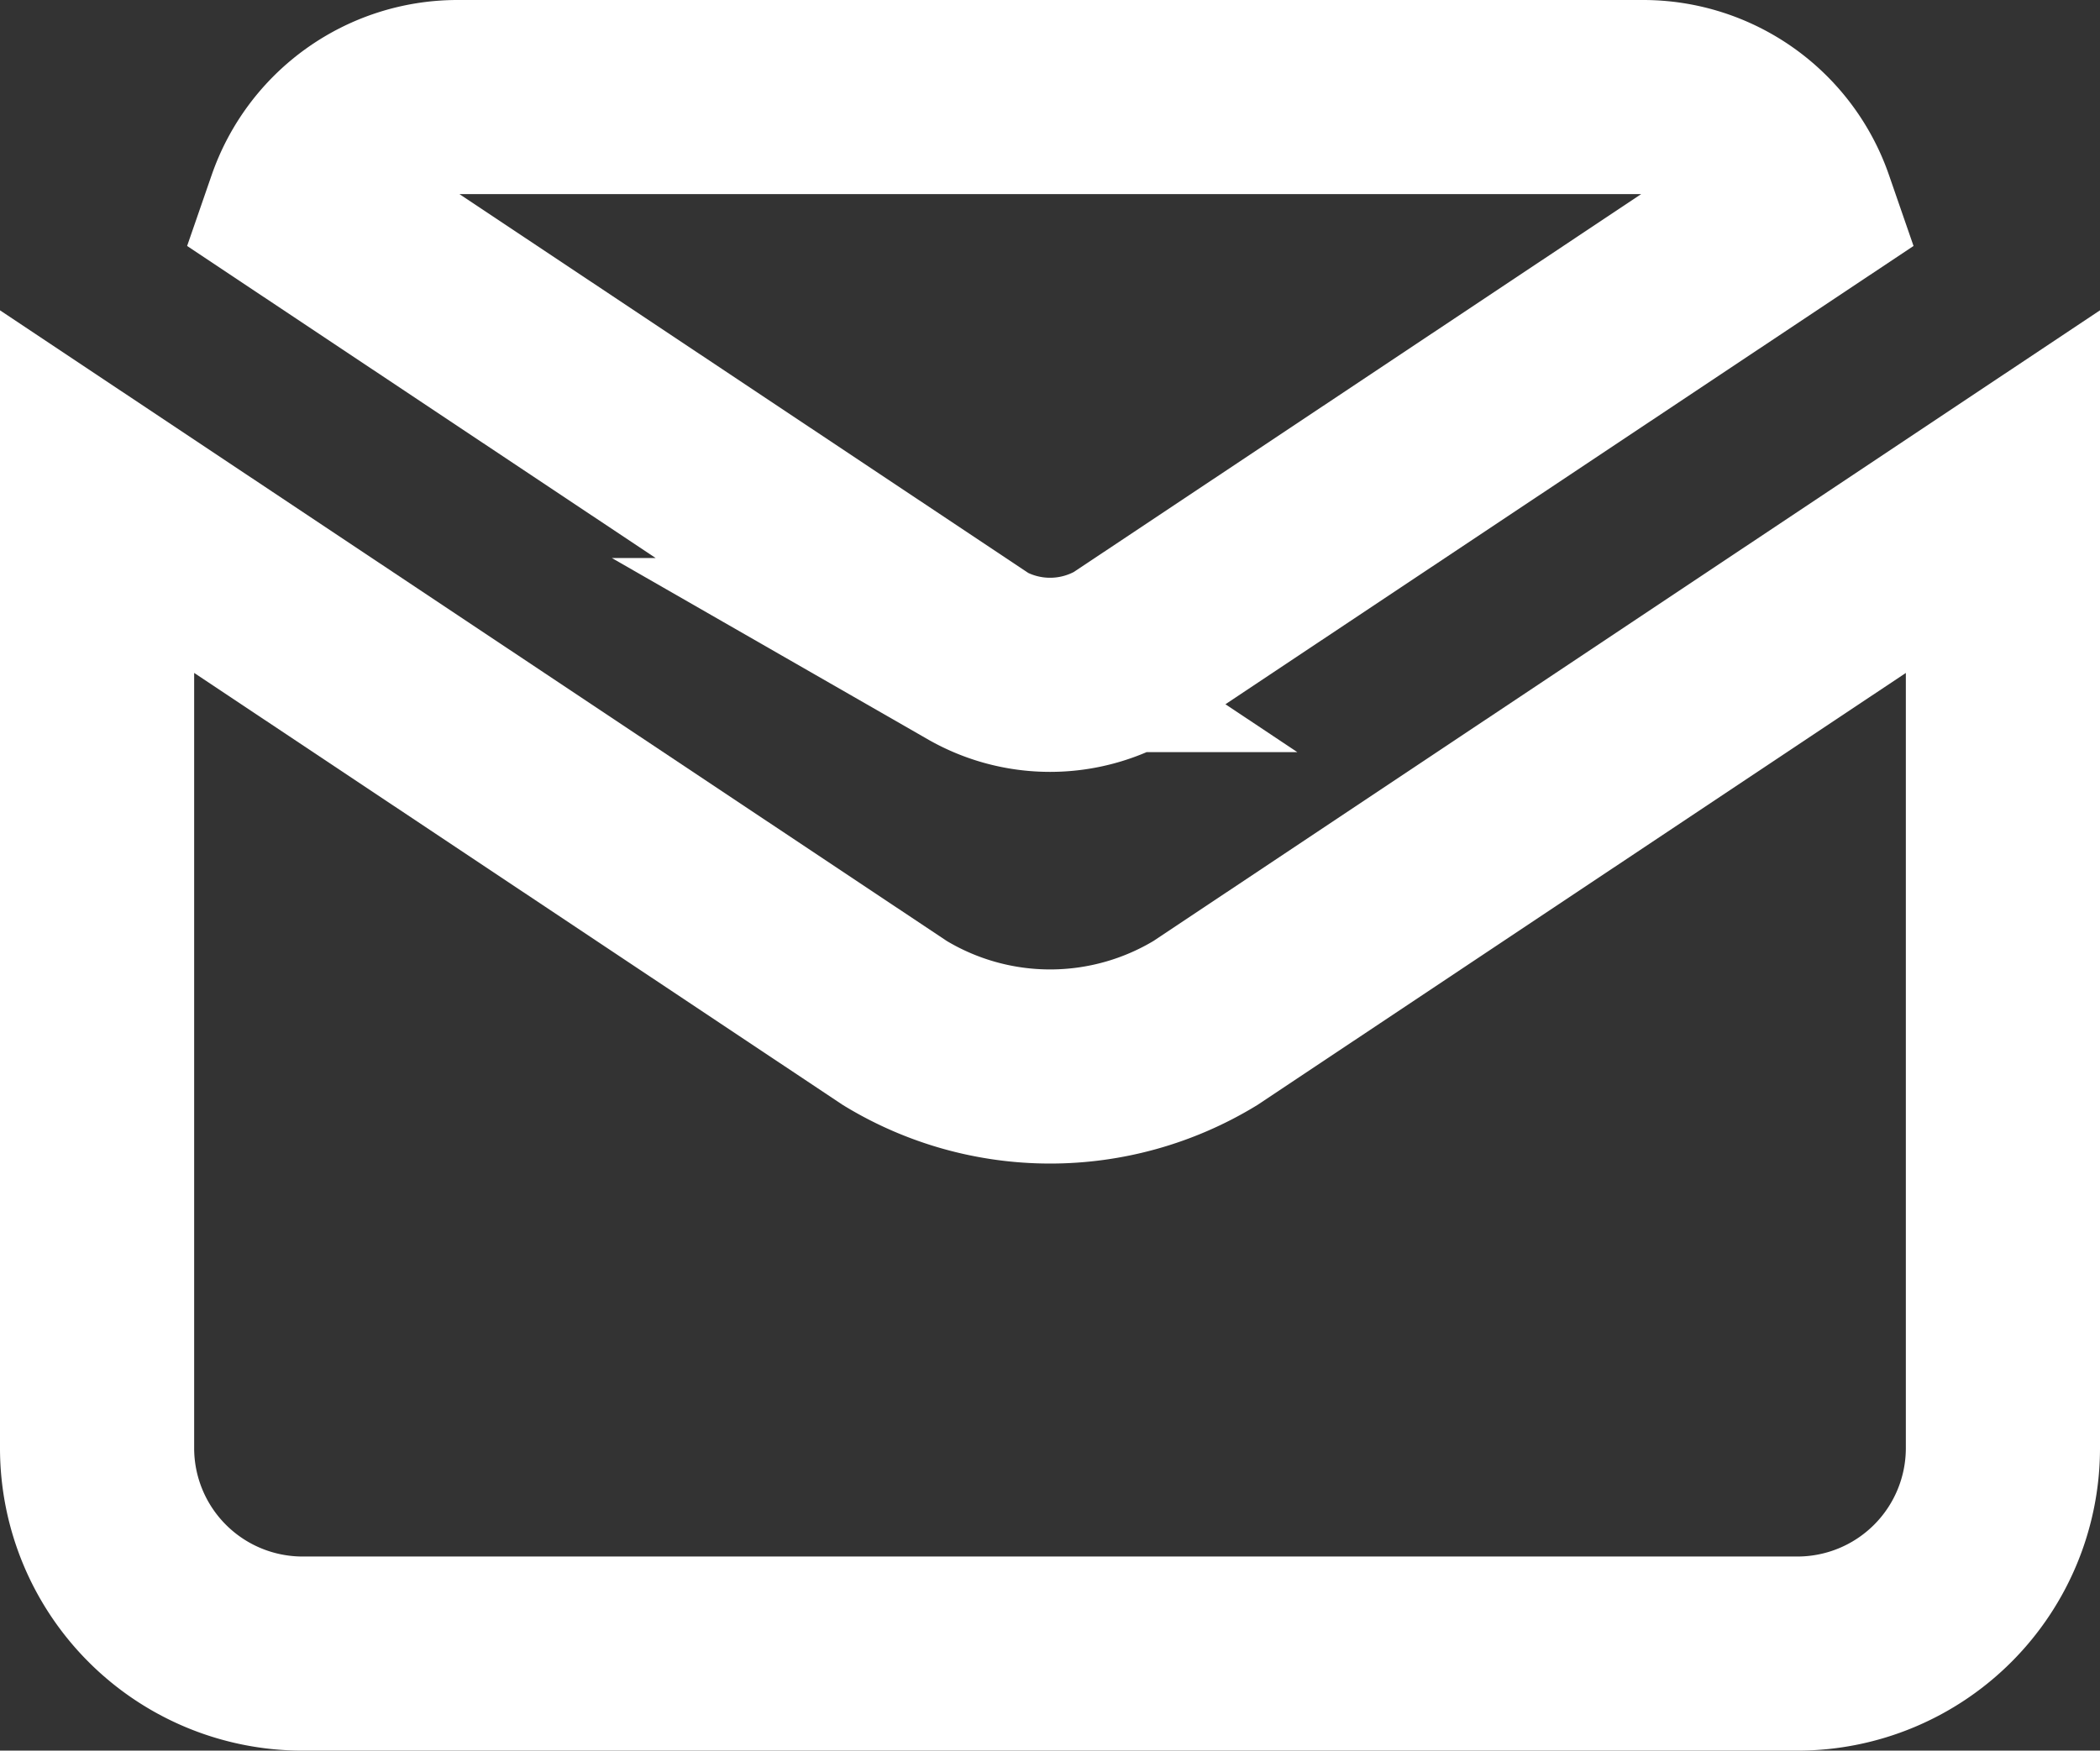 <svg xmlns="http://www.w3.org/2000/svg" width="16.224" height="13.528" viewBox="0 0 16.224 13.528">
  <rect x="0" y="0" width="16.224" height="13.528" fill="#333333" stroke="none"/>
  <g id="Group_191" data-name="Group 191" transform="translate(0.75 1.75)">
    <path id="Path_8" data-name="Path 8" d="M8.219,68.579a1.15,1.15,0,0,0,1.145,0h0l5.2-3.464a1.26,1.26,0,0,0-1.189-.848H4.212a1.26,1.26,0,0,0-1.189.848l5.2,3.464Z" transform="translate(-1.429 -65.267)" fill="none" stroke="#fff" stroke-width="1.5"/>
    <path id="Path_9" data-name="Path 9" d="M8.563,139.6h0a2.309,2.309,0,0,1-2.4,0h0L0,135.494v7.393a1.588,1.588,0,0,0,1.586,1.586H13.138a1.588,1.588,0,0,0,1.586-1.586v-7.393Z" transform="translate(0 -133.445)" fill="none" stroke="#fff" stroke-width="1.5"/>
  </g>
</svg>
